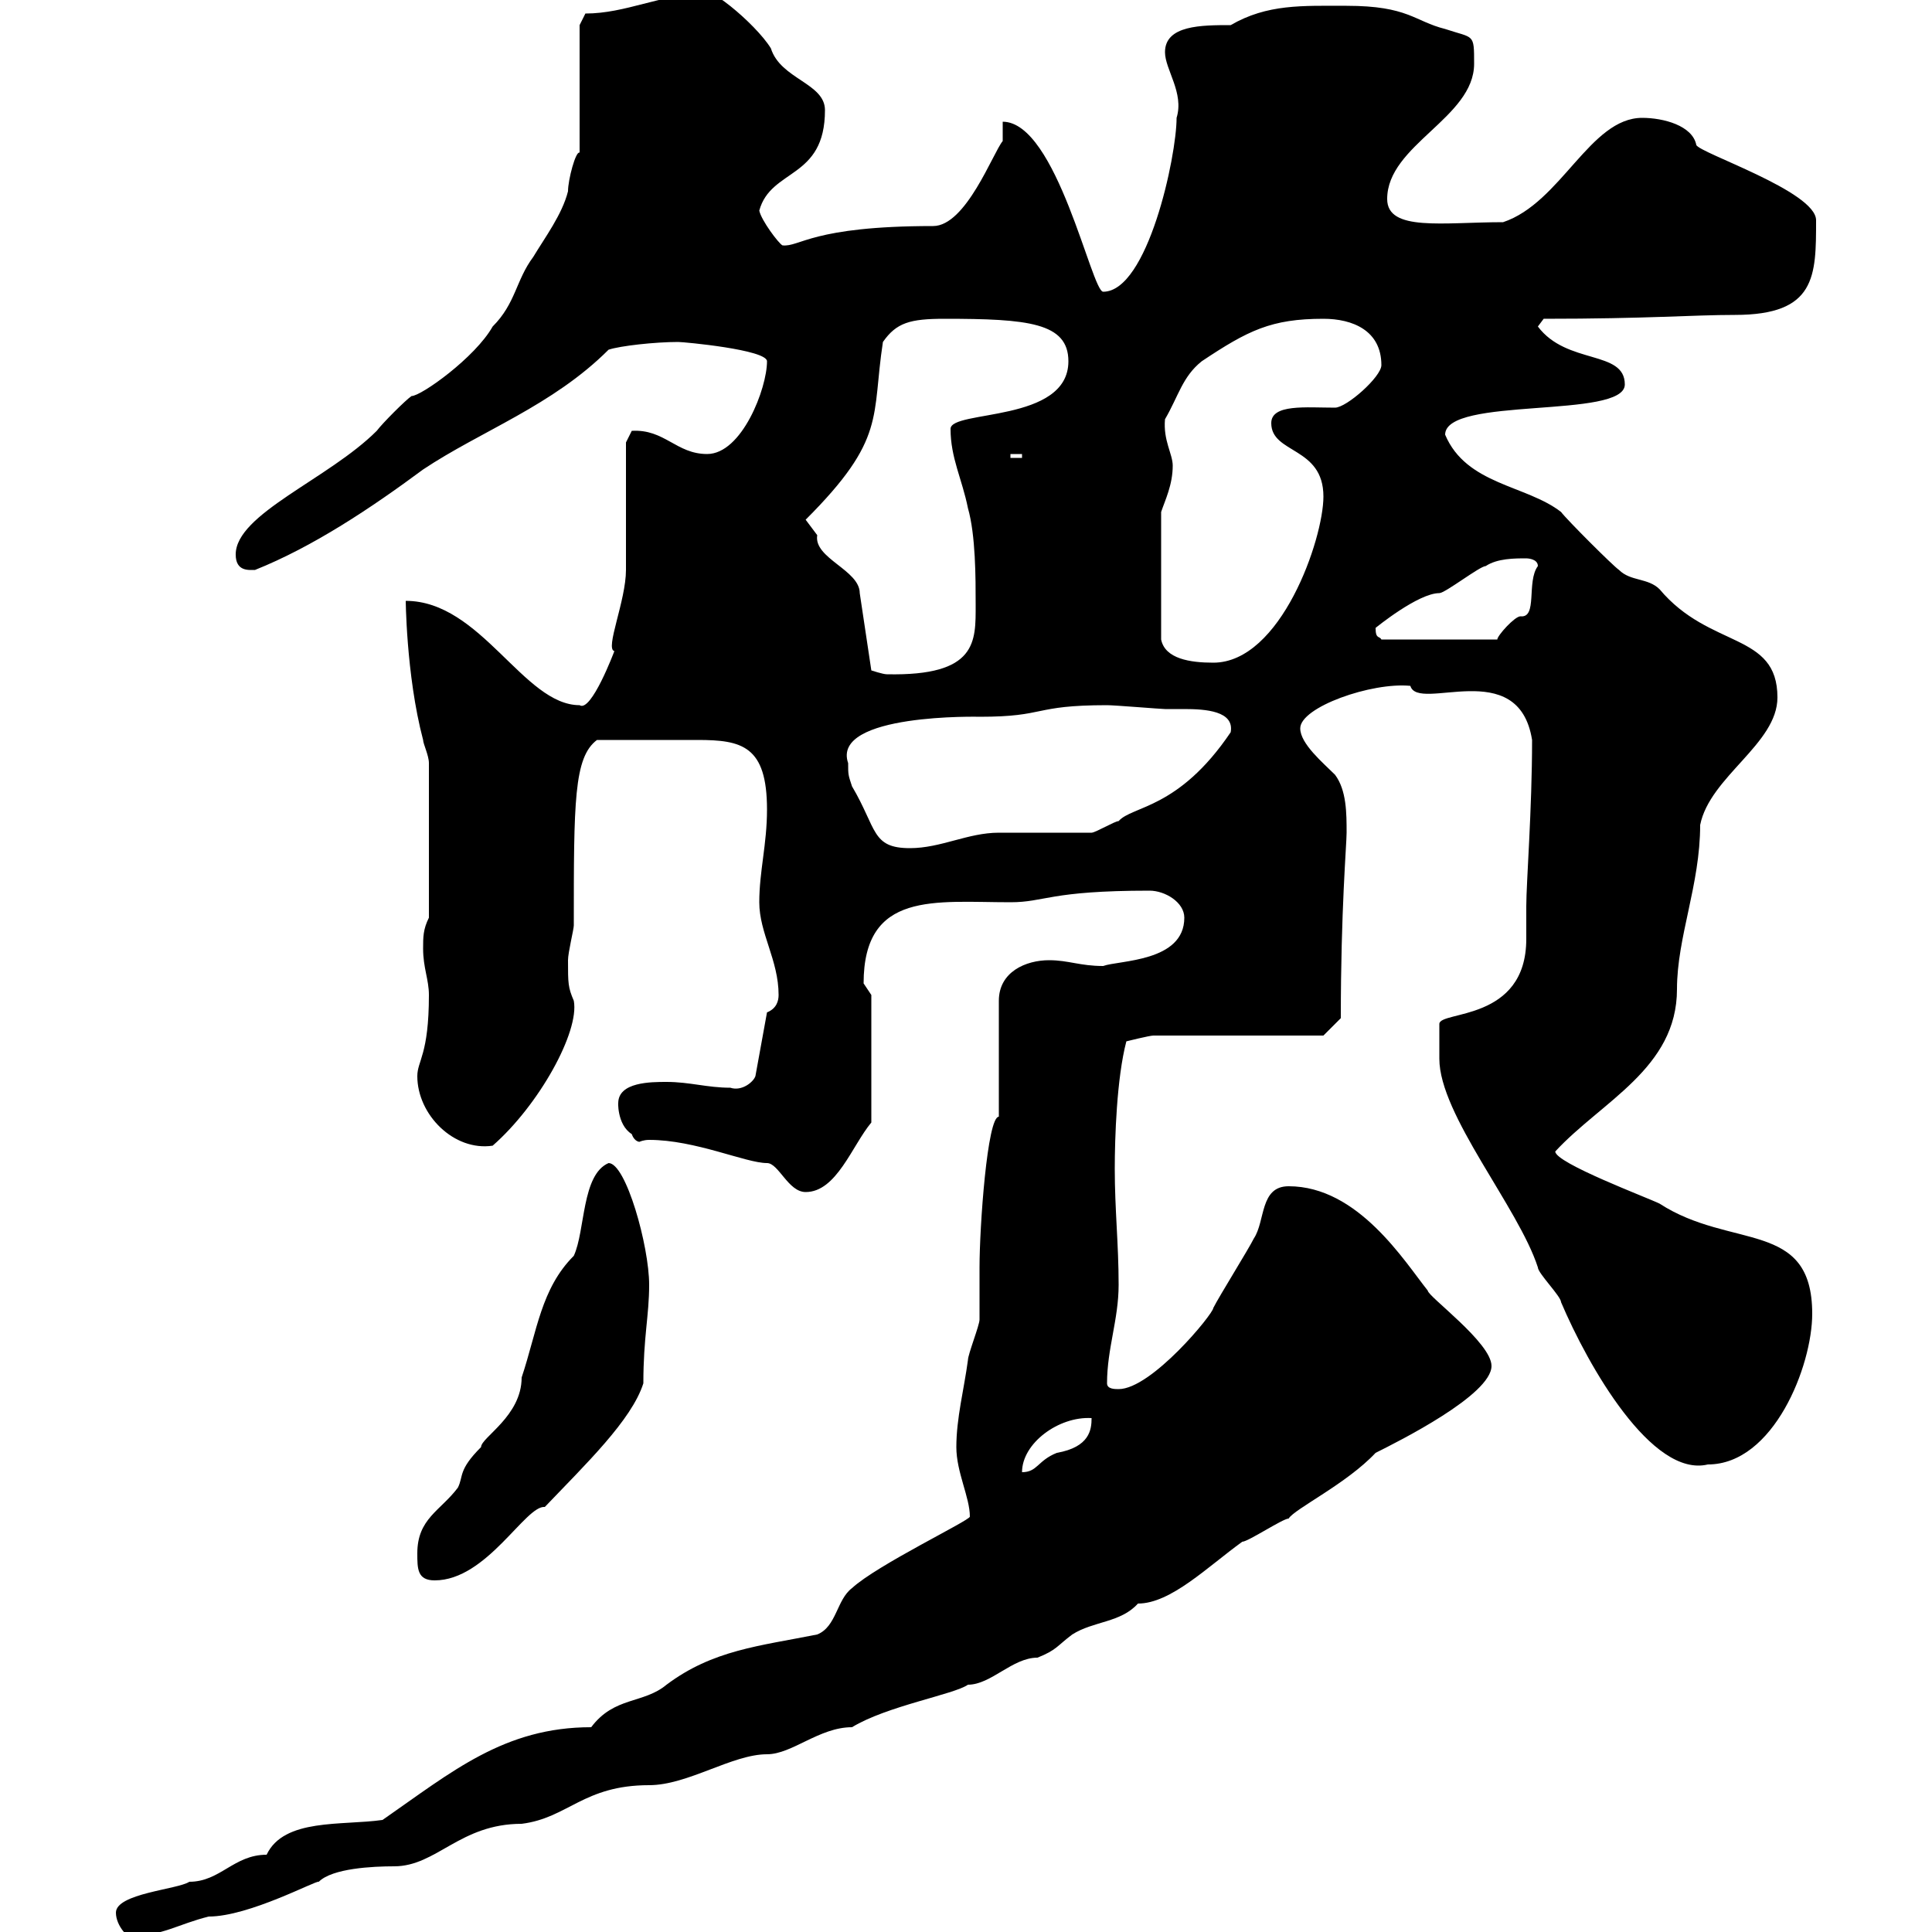 <svg xmlns="http://www.w3.org/2000/svg" xmlns:xlink="http://www.w3.org/1999/xlink" width="300" height="300"><path d="M18 297C18 299.10 20.10 301.20 20.40 300.60C25.20 300.60 27.60 298.80 32.40 297.60C38.70 297.60 49.20 291.90 49.50 292.20C51.60 290.10 57.90 289.80 61.20 289.80C67.80 289.80 71.40 283.20 81 283.20C88.20 282.30 90.60 277.20 100.80 277.20C106.80 277.20 113.70 272.40 119.10 272.40C123 272.40 127.20 268.20 132.30 268.20C137.70 264.90 148.20 263.10 150.30 261.60C153.90 261.60 157.20 257.40 161.10 257.40C164.10 256.20 164.10 255.60 166.50 253.80C169.80 251.70 174 252 176.70 249C181.80 249 187.50 243.30 192.90 239.40C193.80 239.40 199.20 235.80 200.10 235.80C201 234.30 209.10 230.40 213.60 225.60C217.20 223.80 231.60 216.60 231.60 212.10C231.60 208.50 221.70 201.30 221.70 200.40C218.10 195.90 210.90 184.20 200.10 184.20C195.60 184.20 196.50 189.60 194.70 192.30C193.80 194.10 189.30 201.30 188.40 203.10C188.40 204 178.80 215.70 173.70 215.70C173.10 215.70 171.90 215.70 171.90 214.80C171.90 209.40 173.70 204.90 173.70 199.50C173.70 193.20 173.10 187.80 173.10 181.50C173.10 176.70 173.40 167.40 174.90 161.70C174.90 161.70 178.50 160.80 179.10 160.80L205.50 160.80L208.20 158.10C208.20 141.30 209.10 131.10 209.10 129.30C209.10 126.30 209.10 122.70 207.30 120.30C205.50 118.50 201.90 115.50 201.90 113.10C201.90 109.80 213 105.90 219 106.50C220.20 110.70 235.80 101.70 237.90 114.90C237.90 125.70 237 137.10 237 140.70C237 142.50 237 144.30 237 145.80C237 158.70 223.50 156.90 223.50 159L223.50 164.40C223.50 173.10 235.80 187.50 238.80 196.80C238.80 197.70 242.40 201.30 242.40 202.20C246.60 212.10 256.50 229.50 265.20 227.40C275.40 227.40 281.40 212.10 281.40 204C281.40 189.30 268.80 194.10 257.70 186.90C255.90 186 241.50 180.60 241.50 178.80C248.70 171 260.40 165.90 260.40 153.60C260.40 145.50 264 137.40 264 128.10C265.50 120.60 276 115.50 276 108.30C276 98.10 265.50 100.80 257.70 91.50C255.90 89.70 253.20 90.30 251.40 88.50C250.50 87.90 243.30 80.70 242.40 79.50C237 75.30 227.70 75.30 224.40 67.50C224.40 61.50 252.30 65.10 252.30 59.70C252.30 54.30 243.30 56.70 238.80 50.70L239.70 49.50C255.90 49.50 262.80 48.90 269.40 48.90C282 48.90 282 42.90 282 34.20C282 29.70 263.70 23.70 263.40 22.50C262.80 19.50 258.30 18.30 255 18.30C246.90 18.30 242.40 31.50 233.40 34.50C224.10 34.50 215.40 36 215.40 30.90C215.40 22.50 228.90 18.30 228.90 9.90C228.90 5.10 228.90 6 224.40 4.50C219.60 3.30 218.70 0.90 209.10 0.90C202.20 0.90 196.80 0.60 191.10 3.90C186.60 3.90 180.90 3.90 180.90 8.10C180.90 10.80 183.90 14.40 182.70 18.30C182.70 24.30 178.20 45.30 171.30 45.30C169.50 45.30 164.10 18.90 155.70 18.90L155.70 21.90C154.20 23.70 150 35.10 144.90 35.10C126 35.10 124.20 38.40 121.50 38.10C120.90 37.80 118.20 34.20 117.90 32.70C119.70 26.10 128.10 27.90 128.10 17.10C128.10 12.90 121.20 12.30 119.70 7.50C117.30 3.60 108.90-3.30 108.90-0.90C102.60-0.90 97.20 2.10 90.90 2.10L90 3.90L90 23.70C89.40 23.40 88.20 27.90 88.20 29.70C87.30 33.30 84.60 36.90 82.80 39.90C80.10 43.50 80.10 47.10 76.50 50.70C73.80 55.50 65.40 61.50 63.90 61.50C63 62.10 59.40 65.70 58.50 66.90C51 74.40 36.60 79.80 36.60 86.10C36.60 88.80 38.70 88.50 39.60 88.50C48.60 84.90 57.60 78.90 65.70 72.90C74.70 66.90 85.80 63 94.50 54.30C96.30 53.70 101.70 53.10 105.30 53.10C106.20 53.10 119.10 54.30 119.10 56.10C119.10 60.30 115.20 70.50 109.80 70.50C105 70.50 103.20 66.60 98.10 66.90C98.10 66.90 97.20 68.70 97.20 68.70C97.20 71.10 97.20 86.10 97.20 88.50C97.20 93.30 93.90 100.80 95.40 101.10C95.40 101.10 91.80 110.70 90 109.50C81.30 109.50 74.70 93.30 63 93.30C63 92.40 63 104.70 65.70 114.90C65.70 115.50 66.60 117.30 66.60 118.50L66.60 142.50C65.70 144.30 65.70 145.50 65.70 147.30C65.70 150.30 66.60 152.10 66.60 154.50C66.60 163.80 64.80 164.70 64.80 167.10C64.80 173.10 70.50 178.80 76.50 177.90C83.70 171.60 90 160.20 89.10 155.40C88.20 153.30 88.20 152.70 88.20 149.10C88.20 147.90 89.10 144.30 89.10 143.70C89.10 124.50 89.10 117.60 92.70 114.90C97.20 114.90 104.70 114.90 108.30 114.90C115.20 114.90 119.10 115.80 119.10 125.70C119.10 131.10 117.90 135.30 117.90 140.10C117.90 144.90 120.90 149.10 120.90 154.50C120.90 155.40 120.60 156.60 119.10 157.20L117.30 167.10C117 168 115.20 169.50 113.40 168.90C109.80 168.90 107.10 168 103.50 168C101.10 168 96 168 96 171.30C96 170.70 95.70 174.60 98.10 176.10C98.40 177 99 177.30 99.30 177.30C99.30 177.30 99.90 177 100.80 177C108 177 115.80 180.60 119.10 180.60C120.90 180.60 122.40 185.10 125.10 185.10C129.90 185.10 132.30 177.90 135.30 174.30L135.30 154.50C135.30 154.50 134.10 152.70 134.10 152.70C134.10 138.30 145.20 140.10 156.90 140.10C162.30 140.10 162.90 138.30 178.50 138.30C180.90 138.30 183.90 140.10 183.90 142.50C183.90 149.40 173.70 149.10 171.30 150C167.70 150 165.90 149.10 162.90 149.10C159.30 149.10 155.10 150.90 155.10 155.40L155.10 173.40C153.30 173.40 152.10 190.50 152.10 196.80C152.10 197.70 152.10 204 152.10 204.90C152.10 205.80 150.30 210.30 150.30 211.20C149.70 215.70 148.50 220.20 148.50 224.70C148.50 228.60 150.60 232.50 150.60 235.50C150.60 236.10 136.20 243 132.30 246.60C129.90 248.40 129.90 252.60 126.90 253.80C117.90 255.60 110.70 256.20 103.50 261.60C99.90 264.60 95.40 263.40 91.80 268.20C78.30 268.20 70.20 275.10 59.40 282.60C53.10 283.50 44.10 282.30 41.40 288C36.30 288 34.20 292.20 29.40 292.20C27.60 293.40 18 294 18 297ZM64.80 241.20C64.80 243.60 64.80 245.40 67.50 245.40C75.60 245.40 81.60 233.70 84.60 234C90.90 227.40 98.10 220.50 99.90 214.80C99.90 207.60 100.80 204.30 100.80 199.50C100.80 193.50 97.20 180.60 94.50 180.60C90.30 182.40 90.90 191.10 89.10 195C84 200.10 83.40 206.70 81 213.90C81 219.90 74.70 223.20 74.70 224.70C71.10 228.30 72 229.20 71.10 231C68.40 234.60 64.80 235.80 64.80 241.20ZM169.50 220.20C169.50 222 169.20 224.70 164.10 225.60C161.10 226.80 161.10 228.60 158.70 228.60C158.70 224.10 164.40 219.90 169.50 220.20ZM131.70 118.50C129 110.70 152.40 111.30 152.10 111.30C162.60 111.30 160.20 109.50 171.90 109.50C173.10 109.50 180.30 110.10 180.90 110.10C181.20 110.10 182.40 110.10 183.90 110.10C187.20 110.10 191.70 110.40 191.10 113.70C183 125.70 175.80 125.10 173.70 127.50C173.10 127.50 170.10 129.30 169.50 129.30C167.70 129.30 156.90 129.30 155.10 129.30C150.30 129.30 146.10 131.70 141.30 131.70C135.30 131.70 136.20 128.70 132.30 122.10C131.70 120.30 131.70 120.30 131.70 118.50ZM125.10 80.70C137.70 68.10 135.30 64.80 137.10 53.10C139.20 50.10 141.30 49.50 146.70 49.50C159.60 49.50 165.90 50.10 165.90 56.10C165.90 65.70 147.60 63.60 147.60 66.60C147.60 71.10 149.40 74.40 150.30 78.90C151.50 83.10 151.50 89.70 151.50 93.90C151.50 99.60 151.80 105 137.70 104.70C137.10 104.70 135.30 104.10 135.30 104.10L133.50 92.10C133.50 88.50 126.30 86.70 126.90 83.10C126.90 83.10 125.10 80.70 125.10 80.70ZM180.30 79.50C180.90 77.70 182.10 75.30 182.10 72.30C182.10 70.50 180.60 68.40 180.90 65.10C183 61.50 183.60 58.50 186.60 56.10C193.80 51.30 197.40 49.50 205.50 49.50C210 49.50 214.50 51.30 214.50 56.70C214.50 58.50 209.10 63.30 207.30 63.30C202.80 63.30 197.40 62.70 197.40 65.70C197.40 70.50 205.50 69.30 205.50 77.10C205.50 83.70 198.90 102.90 188.40 102.90C184.80 102.90 180.90 102.30 180.30 99.30ZM213.60 97.50C213.60 97.50 220.20 92.10 223.50 92.10C224.40 92.10 229.80 87.90 230.70 87.90C232.50 86.70 235.20 86.70 237 86.70C237 86.70 238.80 86.70 238.80 87.90C237 90.30 238.80 96 236.10 95.70C235.20 95.70 232.50 98.70 232.50 99.30L214.50 99.30C214.20 98.70 213.60 99.30 213.60 97.50ZM156.90 70.50L158.70 70.50L158.70 71.10L156.90 71.10Z"/></svg>
